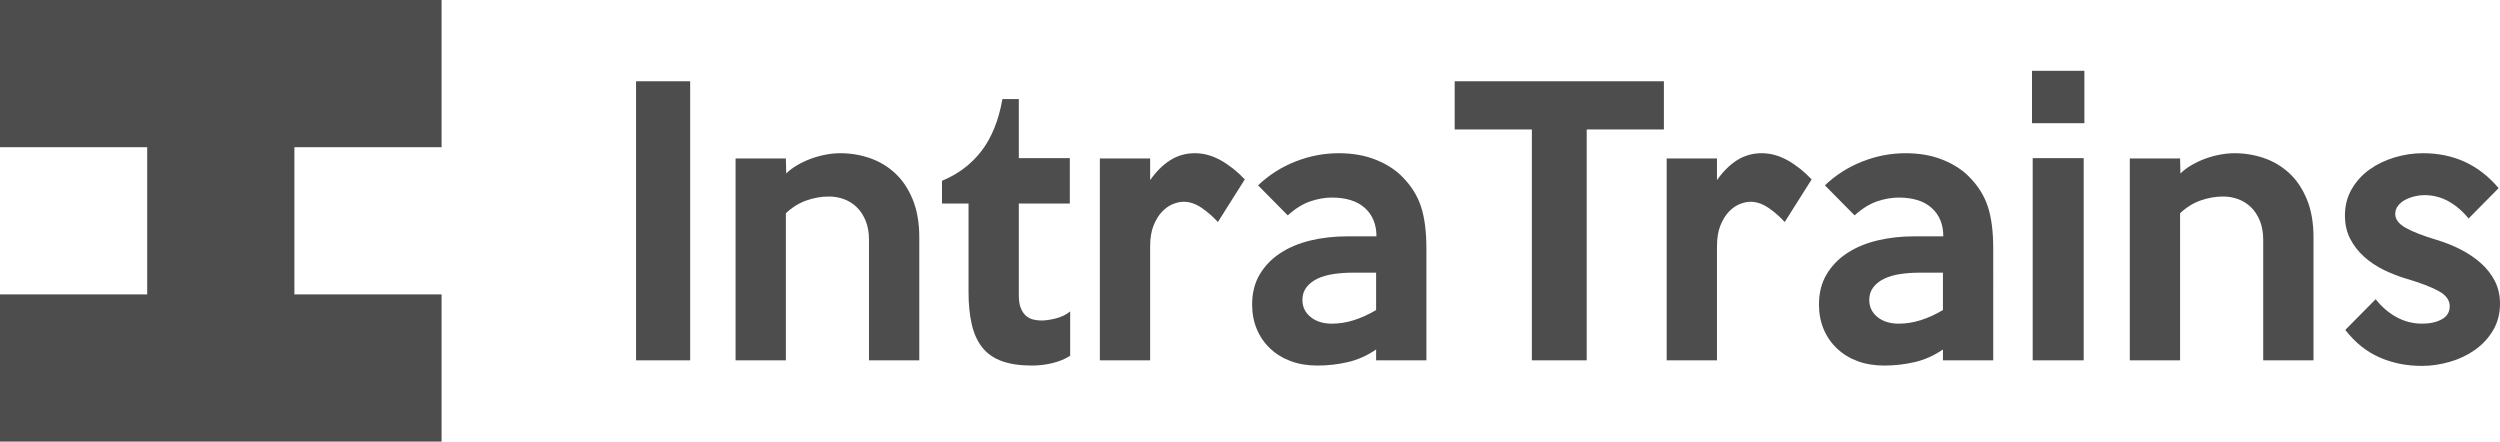 <?xml version="1.0" encoding="utf-8"?>
<!-- Generator: Adobe Illustrator 16.0.0, SVG Export Plug-In . SVG Version: 6.00 Build 0)  -->
<!DOCTYPE svg PUBLIC "-//W3C//DTD SVG 1.1//EN" "http://www.w3.org/Graphics/SVG/1.1/DTD/svg11.dtd">
<svg version="1.1" id="Layer_1" xmlns="http://www.w3.org/2000/svg" xmlns:xlink="http://www.w3.org/1999/xlink" x="0px" y="0px"
	 width="2181.598px" height="385.352px" viewBox="0 0 2181.598 385.352" enable-background="new 0 0 2181.598 385.352"
	 xml:space="preserve">
<polygon fill="#4D4D4D" points="256.899,128.449 256.899,256.899 385.353,256.899 385.353,385.352 0,385.352 0,256.899 
	128.449,256.899 128.449,128.449 0,128.449 0,0 385.353,0 385.353,128.449 "/>
<g>
	<path fill="#4D4D4D" d="M602.277,314.433h-47.24V70.917h47.24V314.433z"/>
	<path fill="#4D4D4D" d="M802.208,314.433h-43.888V209.285c0-6.296-0.972-11.834-2.91-16.61c-1.938-4.772-4.538-8.734-7.805-11.886
		c-3.267-3.148-6.991-5.486-11.172-7.01c-4.181-1.524-8.52-2.286-13.005-2.286c-6.734,0-13.367,1.171-19.896,3.505
		c-6.529,2.338-12.443,6.048-17.749,11.125v128.311h-43.888V138.272h43.888l0.305,13.105c2.638-2.638,5.891-5.076,9.753-7.314
		c3.857-2.233,7.872-4.115,12.039-5.638c4.162-1.524,8.429-2.691,12.801-3.505c4.367-0.809,8.581-1.219,12.648-1.219
		c8.938,0,17.525,1.424,25.753,4.267c8.229,2.848,15.544,7.215,21.944,13.105c6.4,5.896,11.529,13.515,15.392,22.858
		c3.857,9.348,5.791,20.42,5.791,33.22V314.433z"/>
	<path fill="#4D4D4D" d="M933.868,310.471c-4.473,2.848-9.654,4.976-15.544,6.4c-5.896,1.419-11.787,2.134-17.678,2.134
		c-10.362,0-19.101-1.271-26.211-3.81c-7.114-2.538-12.801-6.448-17.066-11.734c-4.268-5.281-7.367-11.986-9.297-20.115
		c-1.933-8.125-2.895-17.677-2.895-28.649v-77.108h-23.163v-19.811c14.22-5.891,25.753-14.629,34.592-26.21
		c8.839-11.582,14.882-26.616,18.134-45.107h14.324v51.507h44.497v39.621h-44.497v80.156c0,4.472,0.559,8.129,1.678,10.972
		c1.113,2.848,2.59,5.081,4.418,6.705c1.829,1.628,3.91,2.743,6.248,3.353c2.334,0.609,4.824,0.914,7.467,0.914
		c3.453,0,7.62-0.609,12.496-1.829c4.876-1.219,9.038-3.248,12.497-6.095V310.471z"/>
	<path fill="#4D4D4D" d="M1086.255,156.559l-23.468,37.183c-4.267-4.671-8.991-8.786-14.172-12.343
		c-5.182-3.553-10.415-5.333-15.696-5.333c-2.848,0-5.943,0.662-9.296,1.981c-3.353,1.324-6.505,3.505-9.447,6.553
		c-2.948,3.048-5.438,7.062-7.468,12.039c-2.033,4.981-3.048,11.125-3.048,18.439v99.357h-43.888V138.272h43.888v18.896
		c5.281-7.515,11.125-13.306,17.525-17.373c6.4-4.062,13.563-6.095,21.486-6.095c7.72,0,15.286,2.085,22.706,6.248
		C1072.792,144.115,1079.75,149.654,1086.255,156.559z"/>
	<path fill="#4D4D4D" d="M1244.734,314.433h-43.888v-9.448c-7.725,5.286-15.901,8.943-24.534,10.972
		c-8.639,2.029-17.525,3.048-26.668,3.048c-8.534,0-16.258-1.271-23.163-3.81c-6.91-2.538-12.905-6.195-17.982-10.972
		c-5.081-4.771-8.99-10.41-11.733-16.915c-2.743-6.5-4.114-13.715-4.114-21.639c0-9.953,2.181-18.639,6.553-26.058
		c4.366-7.415,10.31-13.61,17.829-18.591c7.515-4.977,16.306-8.687,26.363-11.125s20.877-3.657,32.458-3.657h25.297
		c0-10.362-3.353-18.591-10.058-24.687c-6.705-6.095-16.358-9.143-28.954-9.143c-6.095,0-12.396,1.119-18.896,3.353
		c-6.505,2.238-13.006,6.3-19.506,12.191l-25.906-26.211c9.344-8.938,20.163-15.848,32.459-20.725
		c12.291-4.876,24.939-7.314,37.944-7.314c12.191,0,23.044,1.933,32.563,5.791c9.515,3.862,17.201,8.838,23.054,14.934
		c7.667,7.724,13.063,16.358,16.191,25.906c3.124,9.553,4.69,21.744,4.69,36.573V314.433z M1200.847,270.545v-32.611h-20.115
		c-6.096,0-11.839,0.409-17.22,1.219c-5.386,0.814-10.058,2.186-14.02,4.115c-3.963,1.933-7.115,4.419-9.448,7.467
		c-2.339,3.048-3.505,6.705-3.505,10.972c0,6.095,2.386,11.077,7.162,14.934c4.771,3.862,10.919,5.791,18.438,5.791
		c6.501,0,12.953-1.014,19.354-3.048C1187.894,277.354,1194.342,274.407,1200.847,270.545z"/>
	<path fill="#4D4D4D" d="M1451.978,112.976h-67.355v201.457h-47.85V112.976h-67.355V70.917h182.561V112.976z"/>
	<path fill="#4D4D4D" d="M1580.896,156.559l-23.468,37.183c-4.267-4.671-8.991-8.786-14.172-12.343
		c-5.182-3.553-10.415-5.333-15.696-5.333c-2.848,0-5.943,0.662-9.296,1.981c-3.353,1.324-6.505,3.505-9.447,6.553
		c-2.948,3.048-5.438,7.062-7.468,12.039c-2.033,4.981-3.048,11.125-3.048,18.439v99.357h-43.888V138.272h43.888v18.896
		c5.281-7.515,11.125-13.306,17.525-17.373c6.4-4.062,13.563-6.095,21.486-6.095c7.72,0,15.286,2.085,22.706,6.248
		C1567.434,144.115,1574.392,149.654,1580.896,156.559z"/>
	<path fill="#4D4D4D" d="M1739.377,314.433h-43.888v-9.448c-7.725,5.286-15.901,8.943-24.534,10.972
		c-8.639,2.029-17.525,3.048-26.668,3.048c-8.534,0-16.258-1.271-23.163-3.81c-6.91-2.538-12.905-6.195-17.982-10.972
		c-5.081-4.771-8.99-10.41-11.733-16.915c-2.743-6.5-4.114-13.715-4.114-21.639c0-9.953,2.181-18.639,6.553-26.058
		c4.366-7.415,10.31-13.61,17.829-18.591c7.515-4.977,16.306-8.687,26.363-11.125s20.877-3.657,32.458-3.657h25.297
		c0-10.362-3.353-18.591-10.058-24.687c-6.705-6.095-16.358-9.143-28.954-9.143c-6.095,0-12.396,1.119-18.896,3.353
		c-6.505,2.238-13.006,6.3-19.506,12.191l-25.906-26.211c9.344-8.938,20.163-15.848,32.459-20.725
		c12.291-4.876,24.939-7.314,37.944-7.314c12.191,0,23.044,1.933,32.563,5.791c9.515,3.862,17.201,8.838,23.054,14.934
		c7.667,7.724,13.063,16.358,16.191,25.906c3.124,9.553,4.69,21.744,4.69,36.573V314.433z M1695.489,270.545v-32.611h-20.115
		c-6.096,0-11.839,0.409-17.22,1.219c-5.386,0.814-10.058,2.186-14.02,4.115c-3.963,1.933-7.115,4.419-9.448,7.467
		c-2.339,3.048-3.505,6.705-3.505,10.972c0,6.095,2.386,11.077,7.162,14.934c4.771,3.862,10.919,5.791,18.438,5.791
		c6.501,0,12.953-1.014,19.354-3.048C1682.536,277.354,1688.984,274.407,1695.489,270.545z"/>
	<path fill="#4D4D4D" d="M1818.919,107.49h-45.717V61.773h45.717V107.49z M1818.31,314.433h-44.497V137.967h44.497V314.433z"/>
	<path fill="#4D4D4D" d="M2018.852,314.433h-43.888V209.285c0-6.296-0.972-11.834-2.91-16.61c-1.938-4.772-4.538-8.734-7.805-11.886
		c-3.267-3.148-6.991-5.486-11.172-7.01c-4.182-1.524-8.52-2.286-13.006-2.286c-6.733,0-13.367,1.171-19.896,3.505
		c-6.529,2.338-12.443,6.048-17.749,11.125v128.311h-43.888V138.272h43.888l0.306,13.105c2.638-2.638,5.891-5.076,9.752-7.314
		c3.857-2.233,7.872-4.115,12.039-5.638c4.162-1.524,8.429-2.691,12.801-3.505c4.366-0.809,8.581-1.219,12.648-1.219
		c8.938,0,17.524,1.424,25.753,4.267c8.229,2.848,15.544,7.215,21.944,13.105c6.4,5.896,11.528,13.515,15.391,22.858
		c3.857,9.348,5.791,20.42,5.791,33.22V314.433z"/>
	<path fill="#4D4D4D" d="M2181.598,265.059c0,8.738-2.038,16.51-6.11,23.315c-4.076,6.81-9.371,12.496-15.886,17.067
		c-6.515,4.571-13.849,8.029-21.992,10.362c-8.147,2.333-16.19,3.505-24.129,3.505c-13.444,0-25.815-2.491-37.116-7.467
		c-11.306-4.976-21.229-12.953-29.782-23.925l26.516-26.82c5.281,6.705,11.376,11.939,18.286,15.696
		c6.905,3.762,14.324,5.638,22.249,5.638c6.904,0,12.647-1.267,17.22-3.81c4.571-2.539,6.857-6.348,6.857-11.429
		c0-5.281-3.253-9.701-9.753-13.258c-6.505-3.553-15.648-7.058-27.43-10.515c-6.91-2.029-13.615-4.619-20.115-7.772
		c-6.505-3.147-12.296-7.01-17.372-11.582c-5.082-4.571-9.144-9.8-12.191-15.696c-3.048-5.891-4.571-12.696-4.571-20.42
		c0-8.534,1.985-16.201,5.957-23.011c3.972-6.805,9.162-12.496,15.577-17.067c6.414-4.572,13.695-8.077,21.844-10.515
		c8.144-2.438,16.391-3.657,24.744-3.657c26.877,0,48.873,10.162,65.979,30.478l-26.21,26.516
		c-5.082-6.296-10.872-11.277-17.373-14.934c-6.505-3.657-13.614-5.486-21.334-5.486c-2.643,0-5.438,0.357-8.381,1.067
		c-2.948,0.714-5.691,1.729-8.229,3.048c-2.543,1.324-4.624,3.048-6.248,5.181c-1.628,2.133-2.438,4.524-2.438,7.162
		c0,4.677,3.095,8.739,9.295,12.191c6.196,3.458,15.087,6.91,26.668,10.363c7.515,2.238,14.63,5.081,21.335,8.534
		c6.705,3.457,12.596,7.467,17.677,12.039c5.076,4.572,9.091,9.753,12.038,15.543
		C2180.121,251.191,2181.598,257.744,2181.598,265.059z"/>
</g>
</svg>
